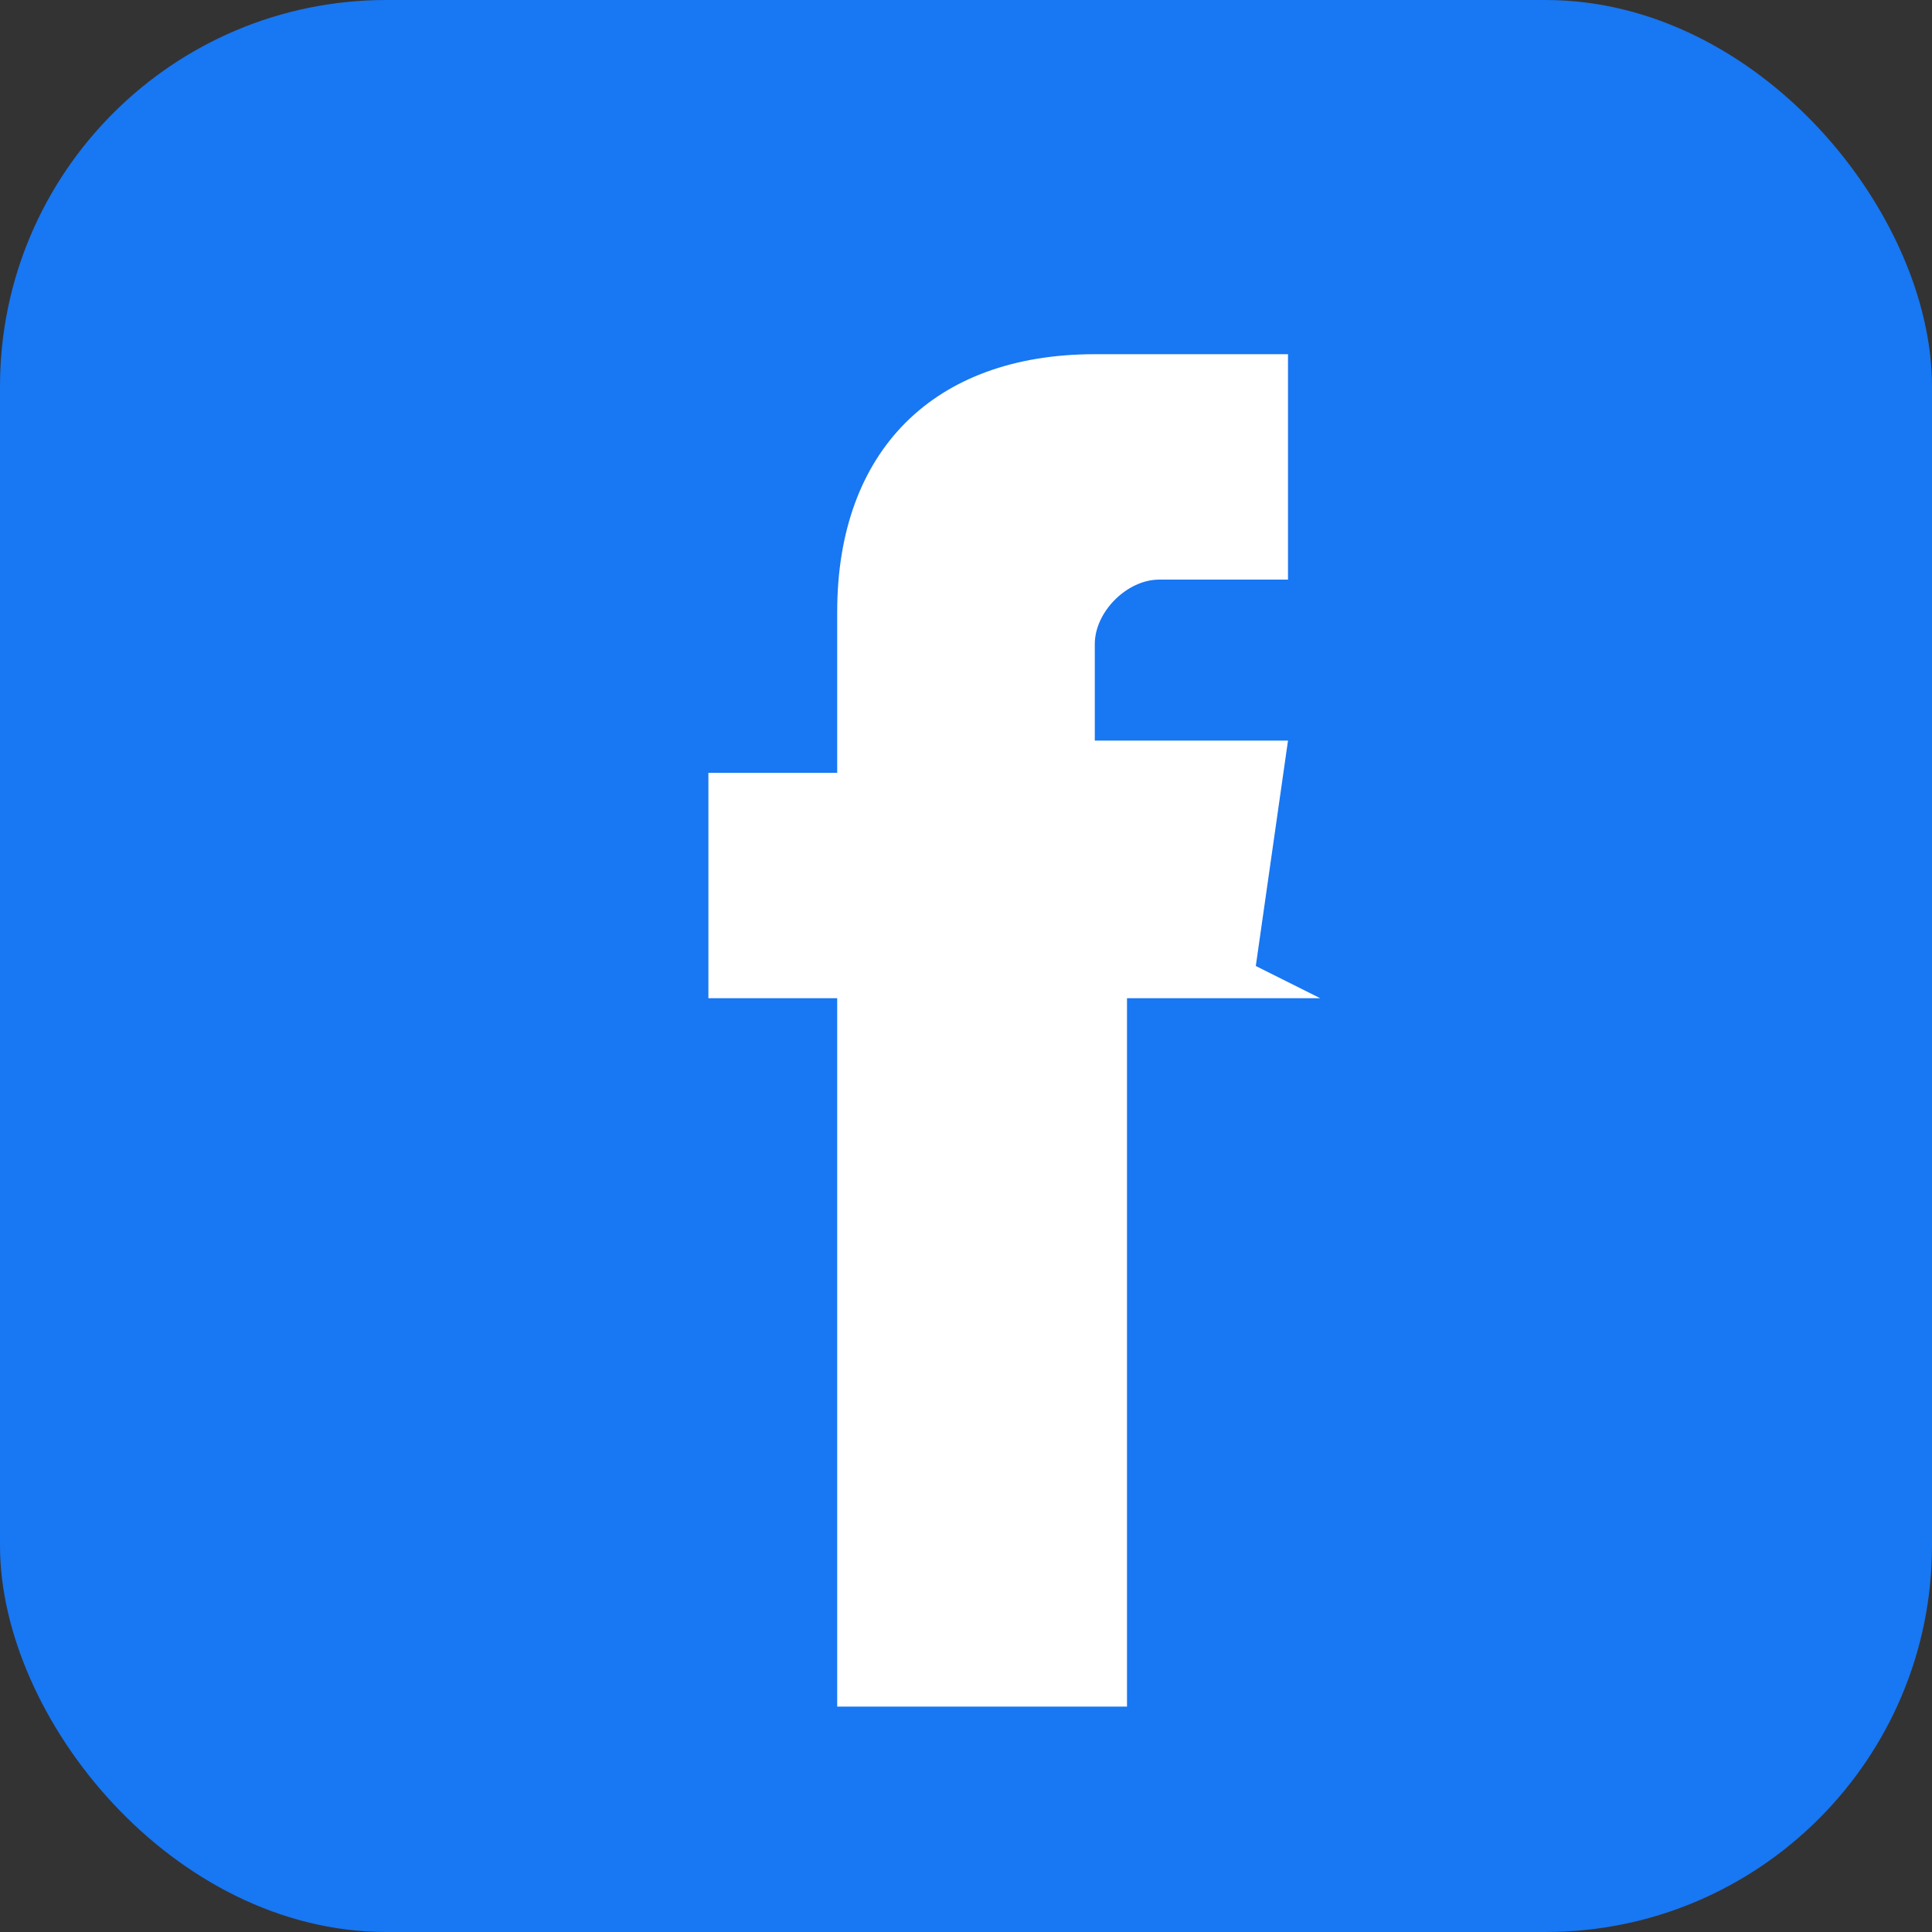 <svg width="30" height="30" viewBox="0 0 30 30" fill="none" xmlns="http://www.w3.org/2000/svg">
    <rect x="0" y="0" width="30" height="30" fill="#333333" stroke="none"/>
    <!-- Background -->
    <rect width="30" height="30" rx="6" fill="#1877f2"/>
    
    <!-- Facebook F -->
    <path d="M20.5 15.5h-3v11h-4.5v-11h-2v-3.5h2V9.5c0-2.5 1.5-4 4-4h3v3.5h-2c-0.5 0-1 0.5-1 1v1.5h3l-0.5 3.5z" fill="#fff"/>
</svg>
